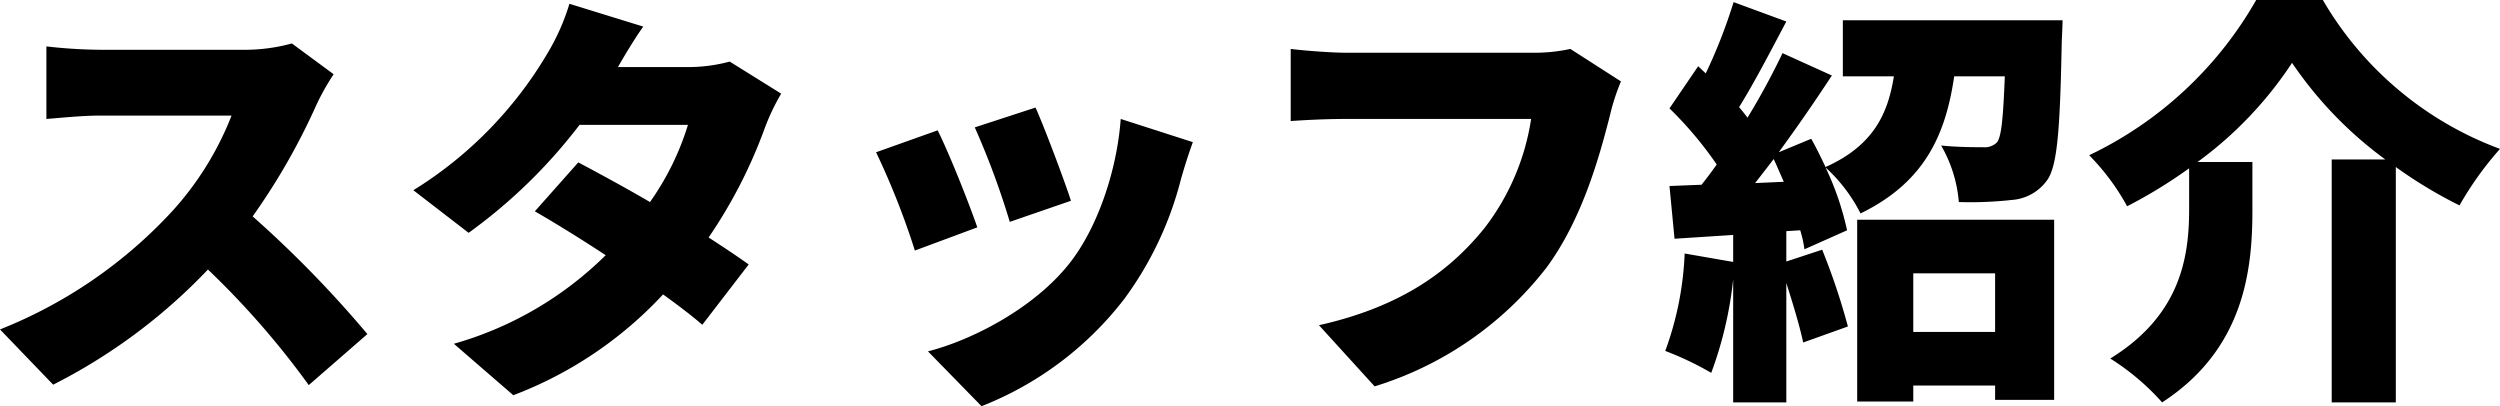 <svg xmlns="http://www.w3.org/2000/svg" width="237.08" height="38.52" viewBox="0 0 237.08 38.52">
  <path id="パス_6" data-name="パス 6" d="M-89.84-30.24a16.923,16.923,0,0,1-4.8.6H-108a47.48,47.48,0,0,1-5.12-.32v6.88c1.12-.08,3.32-.32,5.12-.32h12.44a29.332,29.332,0,0,1-5.6,9.04A44.6,44.6,0,0,1-117.52-3.12l5.04,5.24A53.6,53.6,0,0,0-97.8-8.8,79.416,79.416,0,0,1-88.24,2.16l5.56-4.84A106.567,106.567,0,0,0-93.56-13.84,62,62,0,0,0-87.52-24.4a22.412,22.412,0,0,1,1.64-2.92Zm41.52,1.72a15.069,15.069,0,0,1-3.96.52h-6.64c.6-1.04,1.52-2.6,2.4-3.84l-7-2.16a20.862,20.862,0,0,1-2.12,4.76A37.877,37.877,0,0,1-78.32-16.32l5.24,4.04A49.954,49.954,0,0,0-62.56-22.52h10.28a25.608,25.608,0,0,1-3.6,7.32c-2.4-1.4-4.84-2.72-6.8-3.76l-4.12,4.64c1.88,1.08,4.28,2.56,6.72,4.16a33.405,33.405,0,0,1-14.4,8.4l5.64,4.88a37.556,37.556,0,0,0,14.2-9.56c1.44,1.04,2.76,2.04,3.72,2.88l4.4-5.72c-1-.72-2.32-1.6-3.8-2.56A46.462,46.462,0,0,0-45-22.2a20.953,20.953,0,0,1,1.56-3.28Zm29,4.36-5.76,1.88a75.293,75.293,0,0,1,3.32,8.96l5.8-2C-16.56-17.2-18.52-22.4-19.32-24.16Zm8.08,1.08c-.36,4.96-2.24,10.4-4.88,13.72-3.32,4.2-9.16,7.24-13.4,8.32l5.08,5.2A31.7,31.7,0,0,0-10.88-6.04,32.8,32.8,0,0,0-5.52-17.4c.28-.96.56-1.92,1.12-3.48ZM-28.6-22l-5.84,2.08a72.811,72.811,0,0,1,3.68,9.32l5.92-2.2C-25.64-15.12-27.48-19.76-28.6-22Zm60-7.72a16.033,16.033,0,0,1-3.68.36H10.08c-1.32,0-3.96-.2-5.2-.36v6.84c1.04-.08,3.24-.2,5.2-.2h17.6a22.47,22.47,0,0,1-4.4,10.32C20.12-8.84,15.6-5.32,7.56-3.52l5.28,5.8A32.8,32.8,0,0,0,29.12-8.96c3.44-4.64,5.08-10.72,6.04-14.48a19.873,19.873,0,0,1,1.04-3.2ZM71.68-8.44v5.56H63.92V-8.44ZM58.6,3.72h5.32V2.2h7.76V3.56h5.6V-13.52H58.6ZM48.92-17c.56-.72,1.16-1.48,1.76-2.28.32.68.64,1.44.96,2.16Zm8.32-15.44v5.32h4.84c-.56,3.52-1.92,6.56-6.48,8.6-.44-.92-.88-1.84-1.36-2.68l-3.08,1.28c1.76-2.4,3.52-4.96,5.04-7.28l-4.68-2.12A68.054,68.054,0,0,1,48.2-23.2c-.24-.32-.52-.68-.8-1,1.4-2.24,3-5.32,4.48-8.12l-5-1.84a49.939,49.939,0,0,1-2.64,6.76l-.72-.68-2.72,4a35.094,35.094,0,0,1,4.48,5.32q-.72,1.02-1.44,1.92l-3.04.12.48,5,5.56-.36v2.56l-4.6-.8A30.25,30.25,0,0,1,40.4-1.08,29.219,29.219,0,0,1,44.76,1a36.312,36.312,0,0,0,2.08-8.88V3.8h5.04V-7.52c.64,2,1.28,4.12,1.6,5.64L57.72-3.4a62.227,62.227,0,0,0-2.44-7.28l-3.4,1.12v-2.88l1.32-.08a11.355,11.355,0,0,1,.4,1.8l4.04-1.8a27.029,27.029,0,0,0-2.04-5.96,15.208,15.208,0,0,1,3.32,4.36c6.16-3,8.08-7.56,8.88-13h4.8c-.16,4-.32,5.76-.76,6.28a1.668,1.668,0,0,1-1.32.44c-.8,0-2.36,0-3.96-.16a12.75,12.75,0,0,1,1.68,5.36,35.567,35.567,0,0,0,5.04-.2,4.49,4.49,0,0,0,3.28-1.8c1.04-1.32,1.28-4.96,1.44-13.24.04-.64.08-2,.08-2Zm39.2-1.92A36.093,36.093,0,0,1,80.6-19.64a21.74,21.74,0,0,1,3.6,4.84,46.228,46.228,0,0,0,5.88-3.6v3.84c0,4.44-.72,10.04-7.48,14.2A22.766,22.766,0,0,1,87.52,3.8c7.76-5.04,8.56-12.52,8.56-18.2V-19h-5.2a36.368,36.368,0,0,0,8.96-9.4,37.118,37.118,0,0,0,8.84,9.16H103.6V3.8h6.08V-18.52a43.245,43.245,0,0,0,6.04,3.64,31.256,31.256,0,0,1,3.84-5.36,32.478,32.478,0,0,1-16.8-14.12Z" transform="translate(117.52 34.36)"/>
</svg>

